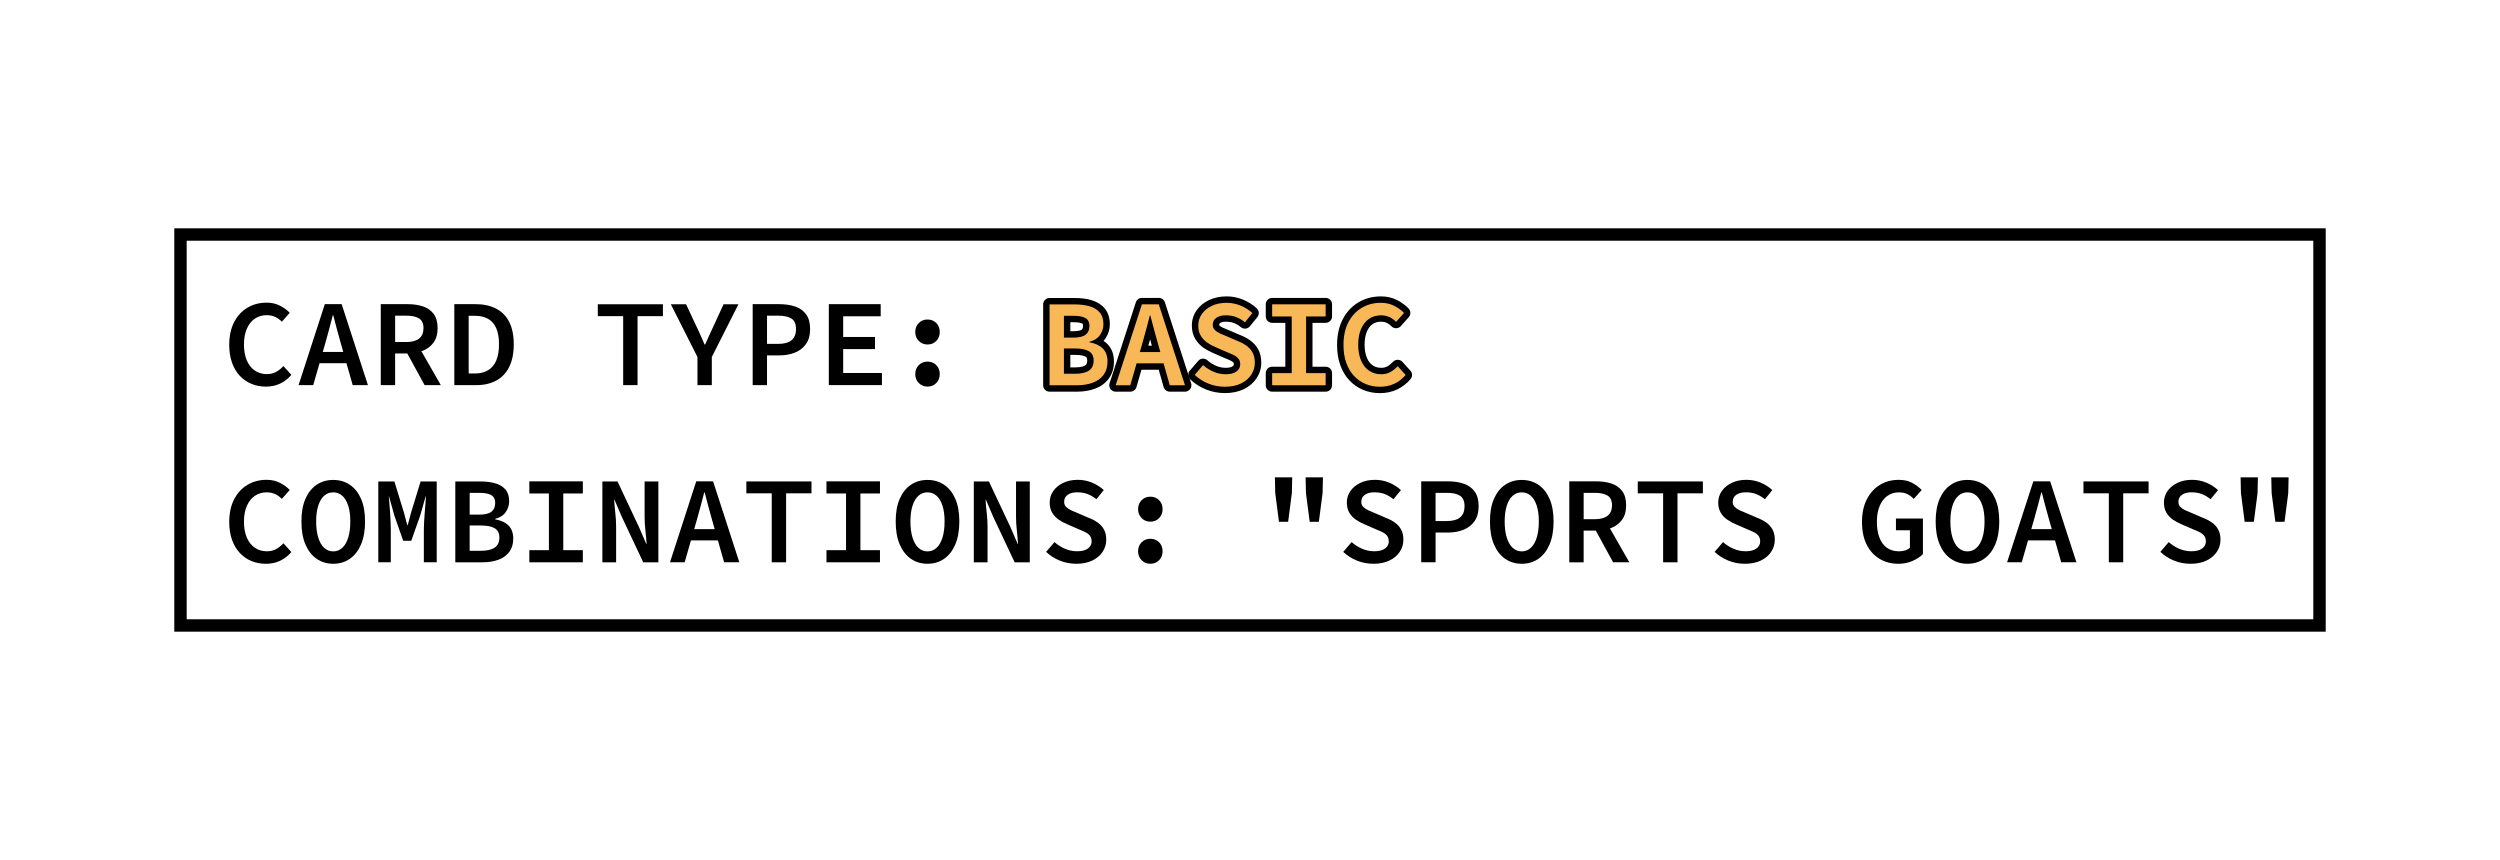 <?xml version="1.0" encoding="UTF-8"?> <svg xmlns="http://www.w3.org/2000/svg" id="_27_Image" data-name="27 Image" viewBox="0 0 1171.18 402.89"><defs><style> .cls-1, .cls-2 { stroke-width: 0px; } .cls-2 { fill: #f9b858; } </style></defs><g><path class="cls-1" d="M124.44,181.11c-2.36,0-4.57-.43-6.64-1.28-2.07-.85-3.89-2.11-5.45-3.77-1.57-1.66-2.78-3.71-3.65-6.15-.87-2.44-1.31-5.22-1.31-8.35,0-4.14.76-7.68,2.29-10.64,1.53-2.96,3.62-5.22,6.26-6.79,2.65-1.57,5.63-2.35,8.96-2.35,2.36,0,4.47.48,6.32,1.45,1.86.97,3.36,2.07,4.52,3.31l-3.71,4.18c-.93-.97-1.97-1.72-3.13-2.26-1.16-.54-2.49-.81-4-.81-2.09,0-3.94.55-5.54,1.65-1.6,1.1-2.85,2.68-3.74,4.73-.89,2.05-1.33,4.5-1.33,7.37s.44,5.34,1.33,7.42c.89,2.09,2.15,3.68,3.77,4.79s3.52,1.65,5.68,1.65c1.58,0,3-.34,4.23-1.01,1.24-.68,2.4-1.59,3.48-2.75l3.71,4.12c-1.51,1.78-3.27,3.14-5.28,4.09-2.01.95-4.27,1.42-6.79,1.42Z"></path><path class="cls-1" d="M139.87,180.42l12.3-37.93h7.89l12.3,37.93h-7.13l-5.74-20.18c-.54-2.01-1.11-4.08-1.71-6.21-.6-2.13-1.15-4.23-1.65-6.32h-.23c-.54,2.09-1.09,4.2-1.65,6.32-.56,2.13-1.13,4.2-1.71,6.21l-5.8,20.18h-6.84ZM147.12,170.15v-5.28h17.81v5.28h-17.81Z"></path><path class="cls-1" d="M178.38,180.42v-37.93h12.64c2.63,0,5,.35,7.11,1.04,2.11.7,3.78,1.87,5.02,3.51,1.24,1.64,1.86,3.88,1.86,6.7s-.62,4.93-1.86,6.67c-1.24,1.74-2.91,3.04-5.02,3.89-2.11.85-4.48,1.28-7.11,1.28h-5.92v14.85h-6.73ZM185.11,160.23h5.22c2.63,0,4.63-.54,6-1.62,1.37-1.08,2.06-2.71,2.06-4.87s-.69-3.68-2.06-4.55c-1.37-.87-3.37-1.31-6-1.31h-5.22v12.35ZM189.81,163.77l4.87-4,11.83,20.65h-7.6l-9.11-16.65Z"></path><path class="cls-1" d="M212.83,180.42v-37.93h9.98c3.71,0,6.91.7,9.6,2.09,2.69,1.39,4.74,3.48,6.15,6.26,1.41,2.78,2.12,6.26,2.12,10.44s-.71,7.74-2.12,10.58c-1.41,2.84-3.43,4.98-6.06,6.41-2.63,1.43-5.74,2.15-9.34,2.15h-10.32ZM219.56,174.97h2.84c2.44,0,4.49-.49,6.18-1.48,1.68-.99,2.97-2.48,3.86-4.5.89-2.01,1.33-4.58,1.33-7.71s-.44-5.63-1.33-7.6-2.17-3.42-3.86-4.35c-1.68-.93-3.74-1.39-6.18-1.39h-2.84v27.03Z"></path><path class="cls-1" d="M291.94,180.42v-32.31h-11.89v-5.57h30.51v5.57h-11.89v32.31h-6.73Z"></path><path class="cls-1" d="M326.74,180.42v-13.17l-12.47-24.71h7.13l4.76,10.15c.7,1.39,1.35,2.81,1.97,4.26.62,1.45,1.28,2.95,1.97,4.49h.23c.66-1.55,1.32-3.04,2-4.49.68-1.45,1.34-2.89,2-4.32l4.64-10.09h6.96l-12.47,24.71v13.17h-6.73Z"></path><path class="cls-1" d="M352.61,180.42v-37.93h12.47c2.78,0,5.26.37,7.42,1.1,2.17.74,3.88,1.95,5.13,3.65,1.26,1.7,1.89,4.02,1.89,6.96,0,2.78-.63,5.08-1.89,6.9-1.26,1.82-2.98,3.17-5.16,4.06-2.19.89-4.65,1.33-7.4,1.33h-5.74v13.92h-6.73ZM359.34,161.1h5.22c2.82,0,4.92-.58,6.29-1.74,1.37-1.16,2.06-2.88,2.06-5.16,0-2.4-.71-4.05-2.12-4.96-1.41-.91-3.49-1.36-6.24-1.36h-5.22v13.22Z"></path><path class="cls-1" d="M388.28,180.42v-37.93h24.3v5.68h-17.57v9.69h14.91v5.68h-14.91v11.19h18.15v5.68h-24.88Z"></path><path class="cls-1" d="M434.51,161.39c-1.62,0-2.99-.56-4.09-1.68-1.1-1.12-1.65-2.51-1.65-4.18s.55-3.1,1.65-4.2c1.1-1.1,2.46-1.65,4.09-1.65s3.04.55,4.12,1.65c1.08,1.1,1.62,2.5,1.62,4.2s-.54,3.05-1.62,4.18c-1.08,1.12-2.46,1.68-4.12,1.68ZM434.51,181.11c-1.62,0-2.99-.56-4.09-1.68-1.1-1.12-1.65-2.51-1.65-4.18s.55-3.1,1.65-4.2c1.1-1.1,2.46-1.65,4.09-1.65s3.04.55,4.12,1.65c1.08,1.1,1.62,2.5,1.62,4.2s-.54,3.06-1.62,4.18c-1.08,1.12-2.46,1.68-4.12,1.68Z"></path><path class="cls-1" d="M491.69,180.42v-37.87h11.77c2.63,0,4.95.29,6.96.87,2.01.58,3.6,1.55,4.76,2.9,1.16,1.35,1.74,3.19,1.74,5.51,0,1.82-.53,3.5-1.59,5.05-1.06,1.55-2.72,2.61-4.96,3.19v.23c2.71.46,4.79,1.43,6.26,2.9,1.47,1.47,2.2,3.5,2.2,6.09s-.62,4.6-1.86,6.26c-1.24,1.66-2.94,2.89-5.1,3.68-2.17.79-4.64,1.19-7.42,1.19h-12.76ZM498.42,158.09h4.47c2.67,0,4.58-.46,5.74-1.39,1.16-.93,1.74-2.28,1.74-4.06s-.61-2.97-1.83-3.68c-1.22-.71-3.04-1.07-5.48-1.07h-4.64v10.21ZM498.42,175.02h5.34c2.78,0,4.91-.49,6.38-1.48,1.47-.99,2.2-2.56,2.2-4.73,0-2.01-.73-3.45-2.18-4.32-1.45-.87-3.59-1.31-6.41-1.31h-5.34v11.83Z"></path><path class="cls-1" d="M522.66,180.42l12.3-37.93h7.89l12.3,37.93h-7.13l-5.74-20.18c-.54-2.01-1.11-4.08-1.71-6.21-.6-2.13-1.15-4.23-1.65-6.32h-.23c-.54,2.09-1.09,4.2-1.65,6.32-.56,2.13-1.13,4.2-1.71,6.21l-5.8,20.18h-6.84ZM529.91,170.15v-5.28h17.81v5.28h-17.81Z"></path><path class="cls-1" d="M573.82,181.11c-2.67,0-5.22-.48-7.66-1.45-2.44-.97-4.6-2.34-6.5-4.12l3.94-4.58c1.43,1.28,3.05,2.31,4.87,3.1,1.82.79,3.73,1.19,5.74,1.19,2.2,0,3.89-.43,5.05-1.3,1.16-.87,1.74-1.96,1.74-3.28,0-1.12-.27-2.02-.81-2.7-.54-.68-1.29-1.25-2.23-1.71-.95-.46-2.06-.95-3.33-1.45l-5.16-2.26c-1.31-.54-2.6-1.24-3.86-2.09-1.26-.85-2.28-1.93-3.07-3.25-.79-1.31-1.19-2.9-1.19-4.76,0-2.01.56-3.82,1.68-5.42,1.12-1.6,2.68-2.88,4.67-3.83,1.99-.95,4.26-1.42,6.81-1.42,2.32,0,4.53.43,6.64,1.3,2.11.87,3.95,2.04,5.54,3.51l-3.48,4.29c-1.28-1.04-2.62-1.85-4.03-2.41-1.41-.56-3.08-.84-5.02-.84-1.78,0-3.23.39-4.35,1.16-1.12.77-1.68,1.88-1.68,3.31,0,.97.31,1.76.93,2.38.62.62,1.42,1.16,2.41,1.62.99.46,2.04.91,3.16,1.33l4.99,2.15c1.62.62,3.05,1.37,4.29,2.26,1.24.89,2.2,1.98,2.9,3.28.7,1.3,1.04,2.87,1.04,4.73,0,2.05-.56,3.92-1.68,5.63-1.12,1.7-2.73,3.06-4.81,4.09-2.09,1.02-4.6,1.54-7.54,1.54Z"></path><path class="cls-1" d="M595.97,180.42v-5.68h9.16v-26.56h-9.16v-5.68h25.06v5.68h-9.16v26.56h9.16v5.68h-25.06Z"></path><path class="cls-1" d="M646.43,181.11c-2.36,0-4.57-.43-6.64-1.28-2.07-.85-3.89-2.11-5.45-3.77-1.57-1.66-2.78-3.71-3.65-6.15s-1.3-5.22-1.3-8.35c0-4.14.76-7.68,2.29-10.64,1.53-2.96,3.62-5.22,6.26-6.79,2.65-1.57,5.63-2.35,8.96-2.35,2.36,0,4.47.48,6.32,1.45,1.86.97,3.36,2.07,4.52,3.31l-3.71,4.18c-.93-.97-1.97-1.72-3.13-2.26-1.16-.54-2.49-.81-4-.81-2.09,0-3.93.55-5.54,1.65s-2.85,2.68-3.74,4.73c-.89,2.05-1.33,4.5-1.33,7.37s.44,5.34,1.33,7.42c.89,2.09,2.15,3.68,3.77,4.79s3.52,1.65,5.68,1.65c1.58,0,3-.34,4.23-1.01,1.24-.68,2.4-1.59,3.48-2.75l3.71,4.12c-1.51,1.78-3.27,3.14-5.28,4.09-2.01.95-4.27,1.42-6.79,1.42Z"></path><path class="cls-1" d="M124.44,264.11c-2.36,0-4.57-.43-6.64-1.28-2.07-.85-3.89-2.11-5.45-3.77-1.57-1.66-2.78-3.71-3.65-6.15-.87-2.44-1.31-5.22-1.31-8.35,0-4.14.76-7.68,2.29-10.64,1.53-2.96,3.62-5.22,6.26-6.79,2.65-1.57,5.63-2.35,8.96-2.35,2.36,0,4.47.48,6.32,1.45,1.86.97,3.36,2.07,4.52,3.31l-3.71,4.18c-.93-.97-1.97-1.72-3.13-2.26-1.16-.54-2.49-.81-4-.81-2.09,0-3.94.55-5.54,1.65-1.6,1.1-2.85,2.68-3.74,4.73-.89,2.05-1.33,4.5-1.33,7.37s.44,5.34,1.33,7.42c.89,2.09,2.15,3.68,3.77,4.79s3.52,1.65,5.68,1.65c1.58,0,3-.34,4.23-1.01,1.24-.68,2.4-1.59,3.48-2.75l3.71,4.12c-1.51,1.78-3.27,3.14-5.28,4.09-2.01.95-4.27,1.42-6.79,1.42Z"></path><path class="cls-1" d="M156.11,264.11c-2.94,0-5.53-.77-7.77-2.32-2.24-1.55-3.99-3.79-5.25-6.73-1.26-2.94-1.88-6.53-1.88-10.79s.63-7.7,1.88-10.59c1.26-2.88,3.01-5.07,5.25-6.58,2.24-1.51,4.83-2.26,7.77-2.26s5.53.75,7.77,2.26c2.24,1.51,3.99,3.7,5.25,6.58,1.26,2.88,1.89,6.41,1.89,10.59s-.63,7.85-1.89,10.79c-1.26,2.94-3.01,5.18-5.25,6.73-2.24,1.55-4.83,2.32-7.77,2.32ZM156.11,258.31c1.62,0,3.04-.55,4.23-1.65,1.2-1.1,2.13-2.7,2.78-4.78s.99-4.62.99-7.6-.33-5.36-.99-7.4-1.59-3.58-2.78-4.64c-1.2-1.06-2.61-1.59-4.23-1.59s-3.04.53-4.23,1.59c-1.2,1.06-2.13,2.61-2.78,4.64-.66,2.03-.99,4.49-.99,7.4s.33,5.51.99,7.6c.66,2.09,1.58,3.68,2.78,4.78,1.2,1.1,2.61,1.65,4.23,1.65Z"></path><path class="cls-1" d="M177.22,263.42v-37.87h7.54l4.52,14.73,1.51,5.74h.23l1.51-5.74,4.52-14.73h7.54v37.87h-6.03v-15.25c0-1.04.04-2.25.12-3.62.08-1.37.17-2.81.29-4.32s.23-2.93.35-4.26c.12-1.33.19-2.47.23-3.39h-.17l-2.49,8.82-4.23,11.95h-3.77l-4.18-11.95-2.44-8.82h-.12c.08.93.17,2.06.29,3.39.12,1.33.22,2.75.32,4.26.1,1.51.17,2.95.23,4.32.06,1.37.09,2.58.09,3.62v15.25h-5.86Z"></path><path class="cls-1" d="M213.3,263.42v-37.87h11.77c2.63,0,4.95.29,6.96.87,2.01.58,3.6,1.55,4.76,2.9,1.16,1.35,1.74,3.19,1.74,5.51,0,1.82-.53,3.5-1.59,5.05-1.06,1.55-2.72,2.61-4.96,3.19v.23c2.71.46,4.79,1.43,6.26,2.9,1.47,1.47,2.2,3.5,2.2,6.09s-.62,4.6-1.86,6.26c-1.24,1.66-2.94,2.89-5.1,3.68-2.17.79-4.64,1.19-7.42,1.19h-12.76ZM220.03,241.09h4.47c2.67,0,4.58-.46,5.74-1.39,1.16-.93,1.74-2.28,1.74-4.06s-.61-2.97-1.83-3.68c-1.22-.71-3.04-1.07-5.48-1.07h-4.64v10.21ZM220.03,258.02h5.34c2.78,0,4.91-.49,6.38-1.48,1.47-.99,2.2-2.56,2.2-4.73,0-2.01-.73-3.45-2.18-4.32-1.45-.87-3.59-1.31-6.41-1.31h-5.34v11.83Z"></path><path class="cls-1" d="M247.98,263.42v-5.68h9.16v-26.56h-9.16v-5.68h25.06v5.68h-9.16v26.56h9.16v5.68h-25.06Z"></path><path class="cls-1" d="M282.2,263.42v-37.87h7.08l10.03,21.29,3.48,8.06h.12c-.12-1.97-.3-4.09-.55-6.35-.25-2.26-.38-4.46-.38-6.58v-16.41h6.44v37.87h-7.08l-10.03-21.29-3.48-8.12h-.12c.12,2.01.3,4.12.55,6.32.25,2.2.38,4.37.38,6.5v16.59h-6.44Z"></path><path class="cls-1" d="M313.87,263.42l12.3-37.93h7.89l12.3,37.93h-7.13l-5.74-20.18c-.54-2.01-1.11-4.08-1.71-6.21-.6-2.13-1.15-4.23-1.65-6.32h-.23c-.54,2.09-1.09,4.2-1.65,6.32-.56,2.13-1.13,4.2-1.71,6.21l-5.8,20.18h-6.84ZM321.12,253.15v-5.28h17.81v5.28h-17.81Z"></path><path class="cls-1" d="M361.54,263.42v-32.31h-11.89v-5.57h30.51v5.57h-11.89v32.31h-6.73Z"></path><path class="cls-1" d="M387.18,263.42v-5.68h9.16v-26.56h-9.16v-5.68h25.06v5.68h-9.16v26.56h9.16v5.68h-25.06Z"></path><path class="cls-1" d="M434.51,264.11c-2.94,0-5.53-.77-7.77-2.32-2.24-1.55-3.99-3.79-5.25-6.73-1.26-2.94-1.88-6.53-1.88-10.79s.63-7.7,1.88-10.59c1.26-2.88,3.01-5.07,5.25-6.58,2.24-1.51,4.83-2.26,7.77-2.26s5.53.75,7.77,2.26c2.24,1.51,3.99,3.7,5.25,6.58,1.26,2.88,1.89,6.41,1.89,10.59s-.63,7.85-1.89,10.79c-1.26,2.94-3.01,5.18-5.25,6.73-2.24,1.55-4.83,2.32-7.77,2.32ZM434.51,258.31c1.62,0,3.04-.55,4.23-1.65,1.2-1.1,2.13-2.7,2.78-4.78s.99-4.62.99-7.6-.33-5.36-.99-7.4-1.59-3.58-2.78-4.64c-1.2-1.06-2.61-1.59-4.23-1.59s-3.04.53-4.23,1.59c-1.2,1.06-2.13,2.61-2.78,4.64s-.99,4.49-.99,7.4.33,5.51.99,7.6,1.58,3.68,2.78,4.78c1.2,1.1,2.61,1.65,4.23,1.65Z"></path><path class="cls-1" d="M456.2,263.42v-37.87h7.08l10.03,21.29,3.48,8.06h.12c-.12-1.97-.3-4.09-.55-6.35s-.38-4.46-.38-6.58v-16.41h6.44v37.87h-7.08l-10.03-21.29-3.48-8.12h-.12c.12,2.01.3,4.12.55,6.32.25,2.2.38,4.37.38,6.5v16.59h-6.44Z"></path><path class="cls-1" d="M504.22,264.11c-2.67,0-5.22-.48-7.66-1.45-2.44-.97-4.6-2.34-6.5-4.12l3.94-4.58c1.43,1.28,3.05,2.31,4.87,3.1,1.82.79,3.73,1.19,5.74,1.19,2.2,0,3.89-.43,5.05-1.3,1.16-.87,1.74-1.96,1.74-3.28,0-1.12-.27-2.02-.81-2.7-.54-.68-1.29-1.25-2.23-1.71-.95-.46-2.06-.95-3.33-1.45l-5.16-2.26c-1.31-.54-2.6-1.24-3.86-2.09-1.26-.85-2.28-1.93-3.07-3.25-.79-1.31-1.19-2.9-1.19-4.76,0-2.01.56-3.82,1.68-5.42,1.12-1.6,2.68-2.88,4.67-3.83,1.99-.95,4.26-1.42,6.81-1.42,2.32,0,4.53.43,6.64,1.3,2.11.87,3.95,2.04,5.54,3.51l-3.48,4.29c-1.28-1.04-2.62-1.85-4.03-2.41-1.41-.56-3.08-.84-5.02-.84-1.78,0-3.23.39-4.35,1.16-1.12.77-1.68,1.88-1.68,3.31,0,.97.31,1.76.93,2.38.62.62,1.42,1.16,2.41,1.62.99.46,2.04.91,3.16,1.33l4.99,2.15c1.62.62,3.05,1.37,4.29,2.26,1.24.89,2.2,1.98,2.9,3.28.7,1.3,1.04,2.87,1.04,4.73,0,2.05-.56,3.92-1.68,5.63-1.12,1.7-2.73,3.06-4.81,4.09-2.09,1.02-4.6,1.54-7.54,1.54Z"></path><path class="cls-1" d="M538.9,244.39c-1.62,0-2.99-.56-4.09-1.68-1.1-1.12-1.65-2.51-1.65-4.18s.55-3.1,1.65-4.2c1.1-1.1,2.46-1.65,4.09-1.65s3.04.55,4.12,1.65c1.08,1.1,1.62,2.5,1.62,4.2s-.54,3.05-1.62,4.18c-1.08,1.12-2.46,1.68-4.12,1.68ZM538.9,264.11c-1.62,0-2.99-.56-4.09-1.68-1.1-1.12-1.65-2.51-1.65-4.18s.55-3.1,1.65-4.2c1.1-1.1,2.46-1.65,4.09-1.65s3.04.55,4.12,1.65c1.08,1.1,1.62,2.5,1.62,4.2s-.54,3.06-1.62,4.18c-1.08,1.12-2.46,1.68-4.12,1.68Z"></path><path class="cls-1" d="M599.16,244.45l-1.74-13.4-.17-7.42h8.12l-.17,7.42-1.74,13.4h-4.29ZM613.55,244.45l-1.74-13.4-.17-7.42h8.12l-.17,7.42-1.74,13.4h-4.29Z"></path><path class="cls-1" d="M643.42,264.11c-2.67,0-5.22-.48-7.66-1.45-2.44-.97-4.6-2.34-6.5-4.12l3.94-4.58c1.43,1.28,3.05,2.31,4.87,3.1,1.82.79,3.73,1.19,5.74,1.19,2.2,0,3.89-.43,5.05-1.3,1.16-.87,1.74-1.96,1.74-3.28,0-1.12-.27-2.02-.81-2.7-.54-.68-1.29-1.25-2.23-1.71-.95-.46-2.06-.95-3.33-1.45l-5.16-2.26c-1.31-.54-2.6-1.24-3.86-2.09-1.26-.85-2.28-1.93-3.07-3.25-.79-1.31-1.19-2.9-1.19-4.76,0-2.01.56-3.82,1.68-5.42,1.12-1.6,2.68-2.88,4.67-3.83,1.99-.95,4.26-1.42,6.81-1.42,2.32,0,4.53.43,6.64,1.3,2.11.87,3.95,2.04,5.54,3.51l-3.48,4.29c-1.28-1.04-2.62-1.85-4.03-2.41-1.41-.56-3.08-.84-5.02-.84-1.78,0-3.23.39-4.35,1.16-1.12.77-1.68,1.88-1.68,3.31,0,.97.31,1.76.93,2.38.62.62,1.42,1.16,2.41,1.62.99.46,2.04.91,3.16,1.33l4.99,2.15c1.62.62,3.05,1.37,4.29,2.26,1.24.89,2.2,1.98,2.9,3.28.7,1.3,1.04,2.87,1.04,4.73,0,2.05-.56,3.92-1.68,5.63-1.12,1.7-2.73,3.06-4.81,4.09-2.09,1.02-4.6,1.54-7.54,1.54Z"></path><path class="cls-1" d="M665.8,263.42v-37.93h12.47c2.78,0,5.26.37,7.42,1.1,2.17.74,3.88,1.95,5.13,3.65,1.26,1.7,1.88,4.02,1.88,6.96,0,2.78-.63,5.08-1.88,6.9-1.26,1.82-2.98,3.17-5.16,4.06-2.18.89-4.65,1.33-7.39,1.33h-5.74v13.92h-6.73ZM672.53,244.1h5.22c2.82,0,4.92-.58,6.29-1.74,1.37-1.16,2.06-2.88,2.06-5.16,0-2.4-.71-4.05-2.12-4.96-1.41-.91-3.49-1.36-6.24-1.36h-5.22v13.22Z"></path><path class="cls-1" d="M712.9,264.11c-2.94,0-5.53-.77-7.77-2.32-2.24-1.55-3.99-3.79-5.25-6.73-1.26-2.94-1.88-6.53-1.88-10.79s.63-7.7,1.88-10.59c1.26-2.88,3.01-5.07,5.25-6.58,2.24-1.51,4.83-2.26,7.77-2.26s5.53.75,7.77,2.26c2.24,1.51,3.99,3.7,5.25,6.58,1.26,2.88,1.89,6.41,1.89,10.59s-.63,7.85-1.89,10.79c-1.26,2.94-3.01,5.18-5.25,6.73-2.24,1.55-4.83,2.32-7.77,2.32ZM712.9,258.31c1.62,0,3.04-.55,4.23-1.65,1.2-1.1,2.13-2.7,2.78-4.78s.99-4.62.99-7.6-.33-5.36-.99-7.4-1.59-3.58-2.78-4.64c-1.2-1.06-2.61-1.59-4.23-1.59s-3.04.53-4.23,1.59c-1.2,1.06-2.13,2.61-2.78,4.64s-.99,4.49-.99,7.4.33,5.51.99,7.6,1.58,3.68,2.78,4.78c1.2,1.1,2.61,1.65,4.23,1.65Z"></path><path class="cls-1" d="M735.17,263.42v-37.93h12.64c2.63,0,5,.35,7.11,1.04,2.11.7,3.78,1.87,5.02,3.51,1.24,1.64,1.86,3.88,1.86,6.7s-.62,4.93-1.86,6.67c-1.24,1.74-2.91,3.04-5.02,3.89-2.11.85-4.48,1.28-7.11,1.28h-5.92v14.85h-6.73ZM741.9,243.23h5.22c2.63,0,4.63-.54,6-1.62,1.37-1.08,2.06-2.71,2.06-4.87s-.69-3.68-2.06-4.55c-1.37-.87-3.37-1.31-6-1.31h-5.22v12.35ZM746.6,246.77l4.87-4,11.83,20.65h-7.6l-9.11-16.65Z"></path><path class="cls-1" d="M779.13,263.42v-32.31h-11.89v-5.57h30.51v5.57h-11.89v32.31h-6.73Z"></path><path class="cls-1" d="M817.41,264.11c-2.67,0-5.22-.48-7.66-1.45-2.44-.97-4.6-2.34-6.5-4.12l3.94-4.58c1.43,1.28,3.05,2.31,4.87,3.1,1.82.79,3.73,1.19,5.74,1.19,2.2,0,3.89-.43,5.05-1.3,1.16-.87,1.74-1.96,1.74-3.28,0-1.12-.27-2.02-.81-2.7-.54-.68-1.29-1.25-2.23-1.71-.95-.46-2.06-.95-3.33-1.45l-5.16-2.26c-1.32-.54-2.6-1.24-3.86-2.09-1.26-.85-2.28-1.93-3.07-3.25-.79-1.31-1.19-2.9-1.19-4.76,0-2.01.56-3.82,1.68-5.42,1.12-1.6,2.68-2.88,4.67-3.83,1.99-.95,4.26-1.42,6.82-1.42,2.32,0,4.53.43,6.64,1.3s3.95,2.04,5.54,3.51l-3.48,4.29c-1.28-1.04-2.62-1.85-4.03-2.41-1.41-.56-3.08-.84-5.02-.84-1.78,0-3.23.39-4.35,1.16-1.12.77-1.68,1.88-1.68,3.31,0,.97.31,1.76.93,2.38.62.62,1.42,1.16,2.41,1.62.99.46,2.04.91,3.16,1.33l4.99,2.15c1.62.62,3.05,1.37,4.29,2.26,1.24.89,2.2,1.98,2.9,3.28.7,1.3,1.04,2.87,1.04,4.73,0,2.05-.56,3.92-1.68,5.63-1.12,1.7-2.73,3.06-4.81,4.09-2.09,1.02-4.6,1.54-7.54,1.54Z"></path><path class="cls-1" d="M889.22,264.11c-3.17,0-6.04-.75-8.61-2.26-2.57-1.51-4.6-3.72-6.09-6.64-1.49-2.92-2.23-6.47-2.23-10.64s.75-7.68,2.26-10.64,3.56-5.22,6.15-6.79c2.59-1.57,5.53-2.35,8.82-2.35,2.51,0,4.65.49,6.41,1.48,1.76.99,3.2,2.08,4.32,3.28l-3.71,4.18c-.85-.93-1.83-1.67-2.93-2.23-1.1-.56-2.46-.84-4.09-.84-2.01,0-3.79.55-5.34,1.65-1.55,1.1-2.75,2.68-3.62,4.73-.87,2.05-1.3,4.5-1.3,7.37s.4,5.34,1.19,7.42c.79,2.09,1.96,3.68,3.51,4.79,1.55,1.1,3.44,1.65,5.68,1.65,1,0,1.97-.14,2.9-.43.93-.29,1.66-.71,2.2-1.25v-8.18h-6.55v-5.51h12.64v16.7c-1.24,1.24-2.87,2.3-4.9,3.19-2.03.89-4.26,1.33-6.7,1.33Z"></path><path class="cls-1" d="M921.7,264.11c-2.94,0-5.53-.77-7.77-2.32-2.24-1.55-3.99-3.79-5.25-6.73-1.26-2.94-1.88-6.53-1.88-10.79s.63-7.7,1.88-10.59c1.26-2.88,3.01-5.07,5.25-6.58,2.24-1.51,4.83-2.26,7.77-2.26s5.53.75,7.77,2.26c2.24,1.51,3.99,3.7,5.25,6.58,1.26,2.88,1.88,6.41,1.88,10.59s-.63,7.85-1.88,10.79c-1.26,2.94-3.01,5.18-5.25,6.73-2.24,1.55-4.83,2.32-7.77,2.32ZM921.7,258.31c1.62,0,3.03-.55,4.23-1.65,1.2-1.1,2.13-2.7,2.78-4.78.66-2.09.99-4.62.99-7.6s-.33-5.36-.99-7.4c-.66-2.03-1.59-3.58-2.78-4.64-1.2-1.06-2.61-1.59-4.23-1.59s-3.04.53-4.23,1.59c-1.2,1.06-2.13,2.61-2.78,4.64-.66,2.03-.99,4.49-.99,7.4s.33,5.51.99,7.6c.66,2.09,1.58,3.68,2.78,4.78,1.2,1.1,2.61,1.65,4.23,1.65Z"></path><path class="cls-1" d="M940.26,263.42l12.3-37.93h7.89l12.3,37.93h-7.13l-5.74-20.18c-.54-2.01-1.11-4.08-1.71-6.21-.6-2.13-1.15-4.23-1.65-6.32h-.23c-.54,2.09-1.09,4.2-1.65,6.32-.56,2.13-1.13,4.2-1.71,6.21l-5.8,20.18h-6.84ZM947.51,253.15v-5.28h17.81v5.28h-17.81Z"></path><path class="cls-1" d="M987.93,263.42v-32.31h-11.89v-5.57h30.51v5.57h-11.89v32.31h-6.73Z"></path><path class="cls-1" d="M1026.21,264.11c-2.67,0-5.22-.48-7.66-1.45-2.44-.97-4.6-2.34-6.5-4.12l3.94-4.58c1.43,1.28,3.05,2.31,4.87,3.1,1.82.79,3.73,1.19,5.74,1.19,2.2,0,3.89-.43,5.05-1.3,1.16-.87,1.74-1.96,1.74-3.28,0-1.12-.27-2.02-.81-2.7-.54-.68-1.29-1.25-2.23-1.71-.95-.46-2.06-.95-3.33-1.45l-5.16-2.26c-1.32-.54-2.6-1.24-3.86-2.09-1.26-.85-2.28-1.93-3.07-3.25-.79-1.31-1.19-2.9-1.19-4.76,0-2.01.56-3.82,1.68-5.42,1.12-1.6,2.68-2.88,4.67-3.83,1.99-.95,4.26-1.42,6.81-1.42,2.32,0,4.53.43,6.64,1.3s3.95,2.04,5.54,3.51l-3.48,4.29c-1.28-1.04-2.62-1.85-4.03-2.41-1.41-.56-3.08-.84-5.02-.84-1.78,0-3.23.39-4.35,1.16-1.12.77-1.68,1.88-1.68,3.31,0,.97.31,1.76.93,2.38.62.62,1.42,1.16,2.41,1.62s2.04.91,3.16,1.33l4.99,2.15c1.62.62,3.05,1.37,4.29,2.26,1.24.89,2.2,1.98,2.9,3.28.7,1.3,1.04,2.87,1.04,4.73,0,2.05-.56,3.92-1.68,5.63-1.12,1.7-2.73,3.06-4.81,4.09-2.09,1.02-4.6,1.54-7.54,1.54Z"></path><path class="cls-1" d="M1051.56,244.45l-1.74-13.4-.17-7.42h8.12l-.17,7.42-1.74,13.4h-4.29ZM1065.94,244.45l-1.74-13.4-.17-7.42h8.12l-.17,7.42-1.74,13.4h-4.29Z"></path><g><path class="cls-2" d="M491.69,181.99c-.83,0-1.5-.67-1.5-1.5v-37.88c0-.83.67-1.5,1.5-1.5h11.78c2.76,0,5.24.31,7.38.93,2.28.66,4.12,1.79,5.47,3.36,1.4,1.64,2.1,3.82,2.1,6.49,0,2.12-.62,4.1-1.85,5.9-.59.85-1.32,1.58-2.2,2.19,1.3.57,2.41,1.32,3.32,2.22,1.76,1.76,2.65,4.17,2.65,7.15,0,2.83-.73,5.24-2.16,7.16-1.42,1.9-3.36,3.31-5.79,4.19-2.34.85-5.01,1.28-7.95,1.28h-12.76ZM503.76,173.59c2.47,0,4.34-.41,5.54-1.22,1.04-.69,1.54-1.83,1.54-3.48,0-1.94-.82-2.66-1.44-3.03-1.21-.73-3.11-1.1-5.64-1.1h-3.84v8.83h3.84ZM502.89,156.66c2.86,0,4.2-.58,4.81-1.06.79-.63,1.17-1.58,1.17-2.89,0-1.57-.62-2.12-1.09-2.4-.98-.57-2.57-.86-4.72-.86h-3.14v7.21h2.97Z"></path><path class="cls-1" d="M503.47,142.61c2.63,0,4.95.29,6.96.87,2.01.58,3.59,1.55,4.75,2.9,1.16,1.36,1.74,3.19,1.74,5.51,0,1.82-.53,3.5-1.59,5.05-1.07,1.55-2.72,2.61-4.96,3.19v.23c2.7.47,4.79,1.43,6.26,2.9,1.47,1.47,2.21,3.5,2.21,6.09s-.62,4.6-1.86,6.27c-1.24,1.66-2.94,2.89-5.1,3.68-2.17.79-4.64,1.19-7.43,1.19h-12.76v-37.88h11.78M498.42,158.16h4.47c2.66,0,4.58-.47,5.74-1.39,1.16-.93,1.74-2.29,1.74-4.06s-.61-2.97-1.83-3.69c-1.22-.71-3.04-1.07-5.48-1.07h-4.64v10.21M498.42,175.09h5.34c2.78,0,4.91-.49,6.38-1.48,1.47-.98,2.2-2.56,2.2-4.72,0-2.01-.72-3.45-2.17-4.32-1.45-.87-3.59-1.31-6.41-1.31h-5.34v11.83M503.47,139.61h-11.78c-1.66,0-3,1.34-3,3v37.88c0,1.66,1.34,3,3,3h12.76c3.11,0,5.96-.46,8.46-1.37,2.71-.99,4.89-2.57,6.48-4.7,1.63-2.2,2.46-4.91,2.46-8.07,0-3.4-1.04-6.16-3.09-8.21-.54-.54-1.13-1.02-1.78-1.45.3-.33.57-.68.83-1.04,1.41-2.06,2.12-4.33,2.12-6.76,0-3.04-.83-5.54-2.46-7.46-1.55-1.81-3.64-3.1-6.2-3.84-2.27-.66-4.89-.99-7.79-.99h0ZM501.42,150.95h1.64c2.46,0,3.55.42,3.97.66.1.06.34.2.34,1.1,0,1.23-.43,1.57-.62,1.72-.21.16-1.13.73-3.86.73h-1.47v-4.21h0ZM501.42,166.26h2.34c2.81,0,4.2.48,4.87.88.27.16.71.43.71,1.75,0,1.65-.61,2.05-.86,2.23-.67.45-2.02.98-4.72.98h-2.34v-5.83h0Z"></path></g><g><path class="cls-2" d="M548.01,181.99c-.67,0-1.26-.44-1.44-1.09l-2.61-9.18h-10.37l-2.64,9.18c-.19.64-.77,1.09-1.44,1.09h-6.85c-.48,0-.93-.23-1.21-.62s-.36-.89-.21-1.34l12.3-37.93c.2-.62.78-1.04,1.43-1.04h7.89c.65,0,1.23.42,1.43,1.04l12.29,37.93c.15.46.07.96-.21,1.34-.28.39-.73.62-1.21.62h-7.13ZM541.61,163.44l-.78-2.73c-.54-2.02-1.11-4.09-1.71-6.2-.11-.4-.22-.8-.34-1.21-.1.39-.21.79-.31,1.18-.57,2.17-1.15,4.27-1.72,6.23l-.78,2.72h5.63Z"></path><path class="cls-1" d="M542.85,142.56l12.29,37.93h-7.13l-2.92-10.27h-12.63l-2.95,10.27h-6.85l12.3-37.93h7.89M533.98,164.94h9.61l-1.32-4.64c-.54-2.01-1.11-4.08-1.71-6.2-.6-2.13-1.15-4.24-1.66-6.32h-.23c-.54,2.08-1.09,4.19-1.65,6.32-.56,2.12-1.13,4.19-1.71,6.2l-1.33,4.64M542.85,139.56h-7.89c-1.3,0-2.45.84-2.85,2.07l-12.3,37.93c-.3.91-.14,1.91.43,2.69s1.47,1.24,2.43,1.24h6.85c1.34,0,2.51-.89,2.88-2.17l2.33-8.1h8.1l2.3,8.09c.37,1.29,1.54,2.18,2.89,2.18h7.13c.96,0,1.86-.46,2.43-1.24.56-.78.72-1.78.43-2.69l-12.29-37.93c-.4-1.24-1.55-2.08-2.85-2.08h0ZM537.96,161.94l.23-.81c.2-.7.41-1.42.61-2.15.19.7.38,1.4.57,2.1l.25.86h-1.66Z"></path></g><g><path class="cls-2" d="M573.82,182.68c-2.85,0-5.62-.52-8.21-1.56-2.58-1.02-4.93-2.5-6.96-4.41-.59-.55-.64-1.46-.11-2.07l3.94-4.59c.26-.31.64-.49,1.04-.52.03,0,.07,0,.1,0,.37,0,.72.14,1,.38,1.28,1.15,2.79,2.11,4.48,2.85,1.64.71,3.33,1.06,5.14,1.06s3.25-.34,4.14-1.01c.79-.59,1.14-1.23,1.14-2.08,0-.77-.16-1.36-.48-1.75-.4-.5-.98-.94-1.72-1.3-.91-.45-1.96-.91-3.23-1.4l-5.22-2.29c-1.37-.56-2.76-1.31-4.09-2.21-1.43-.97-2.61-2.22-3.52-3.72-.93-1.56-1.41-3.42-1.41-5.53,0-2.32.66-4.43,1.95-6.28,1.25-1.8,3.02-3.26,5.25-4.32,2.18-1.04,4.69-1.57,7.47-1.57,2.51,0,4.94.48,7.21,1.41,2.26.94,4.28,2.21,5.99,3.79.58.54.65,1.43.15,2.05l-3.48,4.3c-.25.31-.62.51-1.01.55-.05,0-.1,0-.15,0-.35,0-.68-.12-.95-.34-1.17-.96-2.36-1.67-3.64-2.17-1.23-.49-2.73-.74-4.46-.74-1.47,0-2.64.3-3.49.89-.72.5-1.04,1.13-1.04,2.07,0,.74.26,1.1.48,1.32.49.49,1.16.94,1.99,1.34.92.43,1.92.85,3.05,1.28l5.04,2.17c1.65.62,3.21,1.44,4.57,2.42,1.43,1.03,2.55,2.3,3.35,3.78.81,1.5,1.22,3.33,1.22,5.44,0,2.34-.65,4.51-1.93,6.46-1.26,1.92-3.08,3.47-5.4,4.61-2.29,1.12-5.05,1.68-8.2,1.68Z"></path><path class="cls-1" d="M574.52,141.86c2.32,0,4.53.43,6.64,1.3,2.1.87,3.95,2.04,5.54,3.51l-3.48,4.3c-1.28-1.05-2.62-1.85-4.04-2.41-1.41-.56-3.08-.84-5.01-.84-1.78,0-3.23.38-4.35,1.16-1.12.77-1.68,1.87-1.68,3.3,0,.97.3,1.76.92,2.38.62.62,1.42,1.16,2.41,1.63.99.46,2.04.9,3.16,1.33l4.99,2.15c1.62.61,3.05,1.37,4.29,2.26,1.24.89,2.21,1.98,2.9,3.27.7,1.3,1.04,2.88,1.04,4.73,0,2.05-.56,3.93-1.68,5.63-1.12,1.7-2.72,3.06-4.81,4.09-2.09,1.02-4.6,1.53-7.54,1.53-2.67,0-5.22-.48-7.66-1.45-2.43-.96-4.6-2.34-6.49-4.11l3.94-4.59c1.43,1.28,3.06,2.31,4.87,3.11,1.82.79,3.73,1.19,5.75,1.19,2.2,0,3.88-.44,5.04-1.31,1.16-.87,1.74-1.96,1.74-3.28,0-1.12-.27-2.02-.81-2.69-.54-.68-1.29-1.25-2.23-1.71-.95-.47-2.06-.95-3.34-1.45l-5.16-2.27c-1.32-.54-2.6-1.23-3.86-2.08-1.25-.85-2.28-1.94-3.07-3.25-.79-1.32-1.19-2.9-1.19-4.76,0-2.01.56-3.82,1.68-5.42,1.12-1.61,2.68-2.88,4.67-3.83,1.99-.95,4.26-1.42,6.82-1.42M574.52,138.86c-3,0-5.73.58-8.11,1.71-2.47,1.18-4.43,2.8-5.84,4.82-1.47,2.1-2.22,4.5-2.22,7.13,0,2.39.54,4.51,1.62,6.3,1.02,1.69,2.35,3.1,3.96,4.19,1.42.96,2.89,1.75,4.37,2.36l5.13,2.25s.08.03.12.05c1.21.47,2.25.92,3.1,1.34.55.27.96.57,1.21.89.07.08.16.33.16.82,0,.21,0,.48-.54.88-.61.46-1.76.71-3.24.71-1.6,0-3.09-.31-4.56-.94-1.52-.67-2.9-1.55-4.06-2.59-.55-.49-1.27-.77-2-.77-.07,0-.13,0-.2,0-.8.05-1.55.43-2.08,1.04l-3.94,4.59c-1.05,1.22-.95,3.05.23,4.14,2.17,2.03,4.68,3.62,7.44,4.71,2.77,1.1,5.72,1.66,8.76,1.66,3.38,0,6.36-.62,8.86-1.83,2.57-1.27,4.59-2.99,6-5.14,1.44-2.19,2.18-4.64,2.18-7.28,0-2.36-.47-4.43-1.4-6.15-.9-1.68-2.18-3.12-3.79-4.28-1.45-1.04-3.1-1.92-4.92-2.6l-4.93-2.12s-.07-.03-.11-.04c-1.1-.42-2.07-.83-2.97-1.25-.65-.31-1.18-.66-1.55-1.03-.01-.01-.04-.08-.04-.26,0-.53.14-.67.38-.83.61-.42,1.49-.63,2.65-.63,1.54,0,2.85.21,3.9.63,1.14.45,2.2,1.08,3.25,1.94.54.44,1.21.68,1.9.68.1,0,.2,0,.3-.02.79-.08,1.52-.48,2.03-1.1l3.48-4.3c.99-1.23.87-3.02-.3-4.09-1.84-1.7-4-3.07-6.43-4.08-2.46-1.01-5.08-1.53-7.79-1.53h0Z"></path></g><g><path class="cls-2" d="M595.97,181.99c-.83,0-1.5-.67-1.5-1.5v-5.69c0-.83.67-1.5,1.5-1.5h7.67v-23.56h-7.67c-.83,0-1.5-.67-1.5-1.5v-5.68c0-.83.67-1.5,1.5-1.5h25.06c.83,0,1.5.67,1.5,1.5v5.68c0,.83-.67,1.5-1.5,1.5h-7.66v23.56h7.66c.83,0,1.5.67,1.5,1.5v5.69c0,.83-.67,1.5-1.5,1.5h-25.06Z"></path><path class="cls-1" d="M621.03,142.56v5.68h-9.16v26.56h9.16v5.69h-25.06v-5.69h9.17v-26.56h-9.17v-5.68h25.06M621.03,139.56h-25.06c-1.66,0-3,1.34-3,3v5.68c0,1.66,1.34,3,3,3h6.17v20.56h-6.17c-1.66,0-3,1.34-3,3v5.69c0,1.66,1.34,3,3,3h25.06c1.66,0,3-1.34,3-3v-5.69c0-1.66-1.34-3-3-3h-6.16v-20.56h6.16c1.66,0,3-1.34,3-3v-5.68c0-1.66-1.34-3-3-3h0Z"></path></g><g><path class="cls-2" d="M646.43,182.68c-2.55,0-4.98-.46-7.21-1.38-2.24-.92-4.25-2.31-5.97-4.13-1.7-1.79-3.03-4.04-3.97-6.68-.93-2.6-1.4-5.58-1.4-8.85,0-4.37.83-8.18,2.46-11.34,1.66-3.21,3.96-5.69,6.84-7.38,2.85-1.7,6.12-2.56,9.72-2.56,2.59,0,4.95.55,7.01,1.62,2,1.04,3.65,2.26,4.92,3.61.53.57.54,1.44.03,2.02l-3.71,4.17c-.28.31-.67.49-1.09.5-.01,0-.02,0-.03,0-.41,0-.79-.16-1.08-.46-.81-.84-1.72-1.49-2.69-1.94-.96-.44-2.09-.67-3.37-.67-1.8,0-3.33.45-4.69,1.39-1.38.94-2.43,2.28-3.21,4.09-.81,1.86-1.22,4.13-1.22,6.76s.41,4.94,1.22,6.84c.78,1.84,1.84,3.19,3.23,4.12,1.37.93,3,1.4,4.84,1.4,1.34,0,2.49-.27,3.52-.83,1.1-.61,2.14-1.44,3.11-2.46.28-.3.68-.47,1.09-.47h.02c.42,0,.82.18,1.1.49l3.71,4.11c.5.56.52,1.4.03,1.98-1.65,1.95-3.6,3.46-5.79,4.48-2.19,1.03-4.69,1.56-7.43,1.56Z"></path><path class="cls-1" d="M646.9,141.86c2.36,0,4.46.48,6.32,1.45,1.86.97,3.36,2.07,4.52,3.31l-3.71,4.17c-.93-.96-1.97-1.72-3.13-2.26-1.16-.54-2.49-.81-4-.81-2.09,0-3.94.55-5.54,1.65-1.61,1.1-2.85,2.68-3.74,4.73-.89,2.05-1.34,4.5-1.34,7.36s.45,5.34,1.34,7.43c.89,2.09,2.14,3.68,3.77,4.78,1.62,1.1,3.52,1.66,5.68,1.66,1.59,0,3-.34,4.24-1.02,1.23-.68,2.39-1.59,3.48-2.75l3.71,4.11c-1.51,1.78-3.27,3.15-5.28,4.09-2.01.95-4.27,1.42-6.79,1.42-2.36,0-4.57-.42-6.64-1.27s-3.88-2.11-5.45-3.77c-1.57-1.66-2.78-3.71-3.65-6.15-.87-2.44-1.31-5.22-1.31-8.35,0-4.14.76-7.69,2.29-10.65,1.53-2.95,3.62-5.22,6.27-6.78,2.64-1.57,5.63-2.35,8.96-2.35M646.9,138.86c-3.87,0-7.4.93-10.49,2.77-3.11,1.83-5.61,4.52-7.4,7.98-1.74,3.37-2.63,7.42-2.63,12.03,0,3.45.5,6.6,1.48,9.36,1.01,2.84,2.46,5.26,4.3,7.2,1.87,1.97,4.05,3.48,6.49,4.48,2.42.99,5.03,1.49,7.78,1.49,2.96,0,5.67-.57,8.07-1.71,2.37-1.11,4.49-2.75,6.29-4.86.97-1.15.95-2.83-.06-3.95l-3.71-4.11c-.56-.62-1.36-.98-2.2-.99h-.03c-.83,0-1.62.34-2.19.94-.86.91-1.78,1.65-2.75,2.18-.79.43-1.7.64-2.79.64-1.56,0-2.86-.37-3.99-1.14-1.15-.78-2.03-1.91-2.7-3.47-.73-1.71-1.1-3.82-1.1-6.25s.37-4.5,1.09-6.17c.67-1.55,1.55-2.67,2.68-3.45,1.11-.76,2.36-1.13,3.85-1.13,1.07,0,1.97.17,2.73.53.82.38,1.55.91,2.24,1.63.57.58,1.34.91,2.15.91.02,0,.04,0,.06,0,.83-.02,1.62-.38,2.18-1.01l3.71-4.17c1.03-1.16,1.01-2.91-.05-4.04-1.39-1.48-3.18-2.8-5.32-3.92-2.28-1.19-4.87-1.79-7.71-1.79h0Z"></path></g></g><path class="cls-1" d="M1089.53,295.92H81.65V106.96h1007.88v188.96ZM87.45,290.12h996.27V112.77H87.45v177.35Z"></path></svg> 